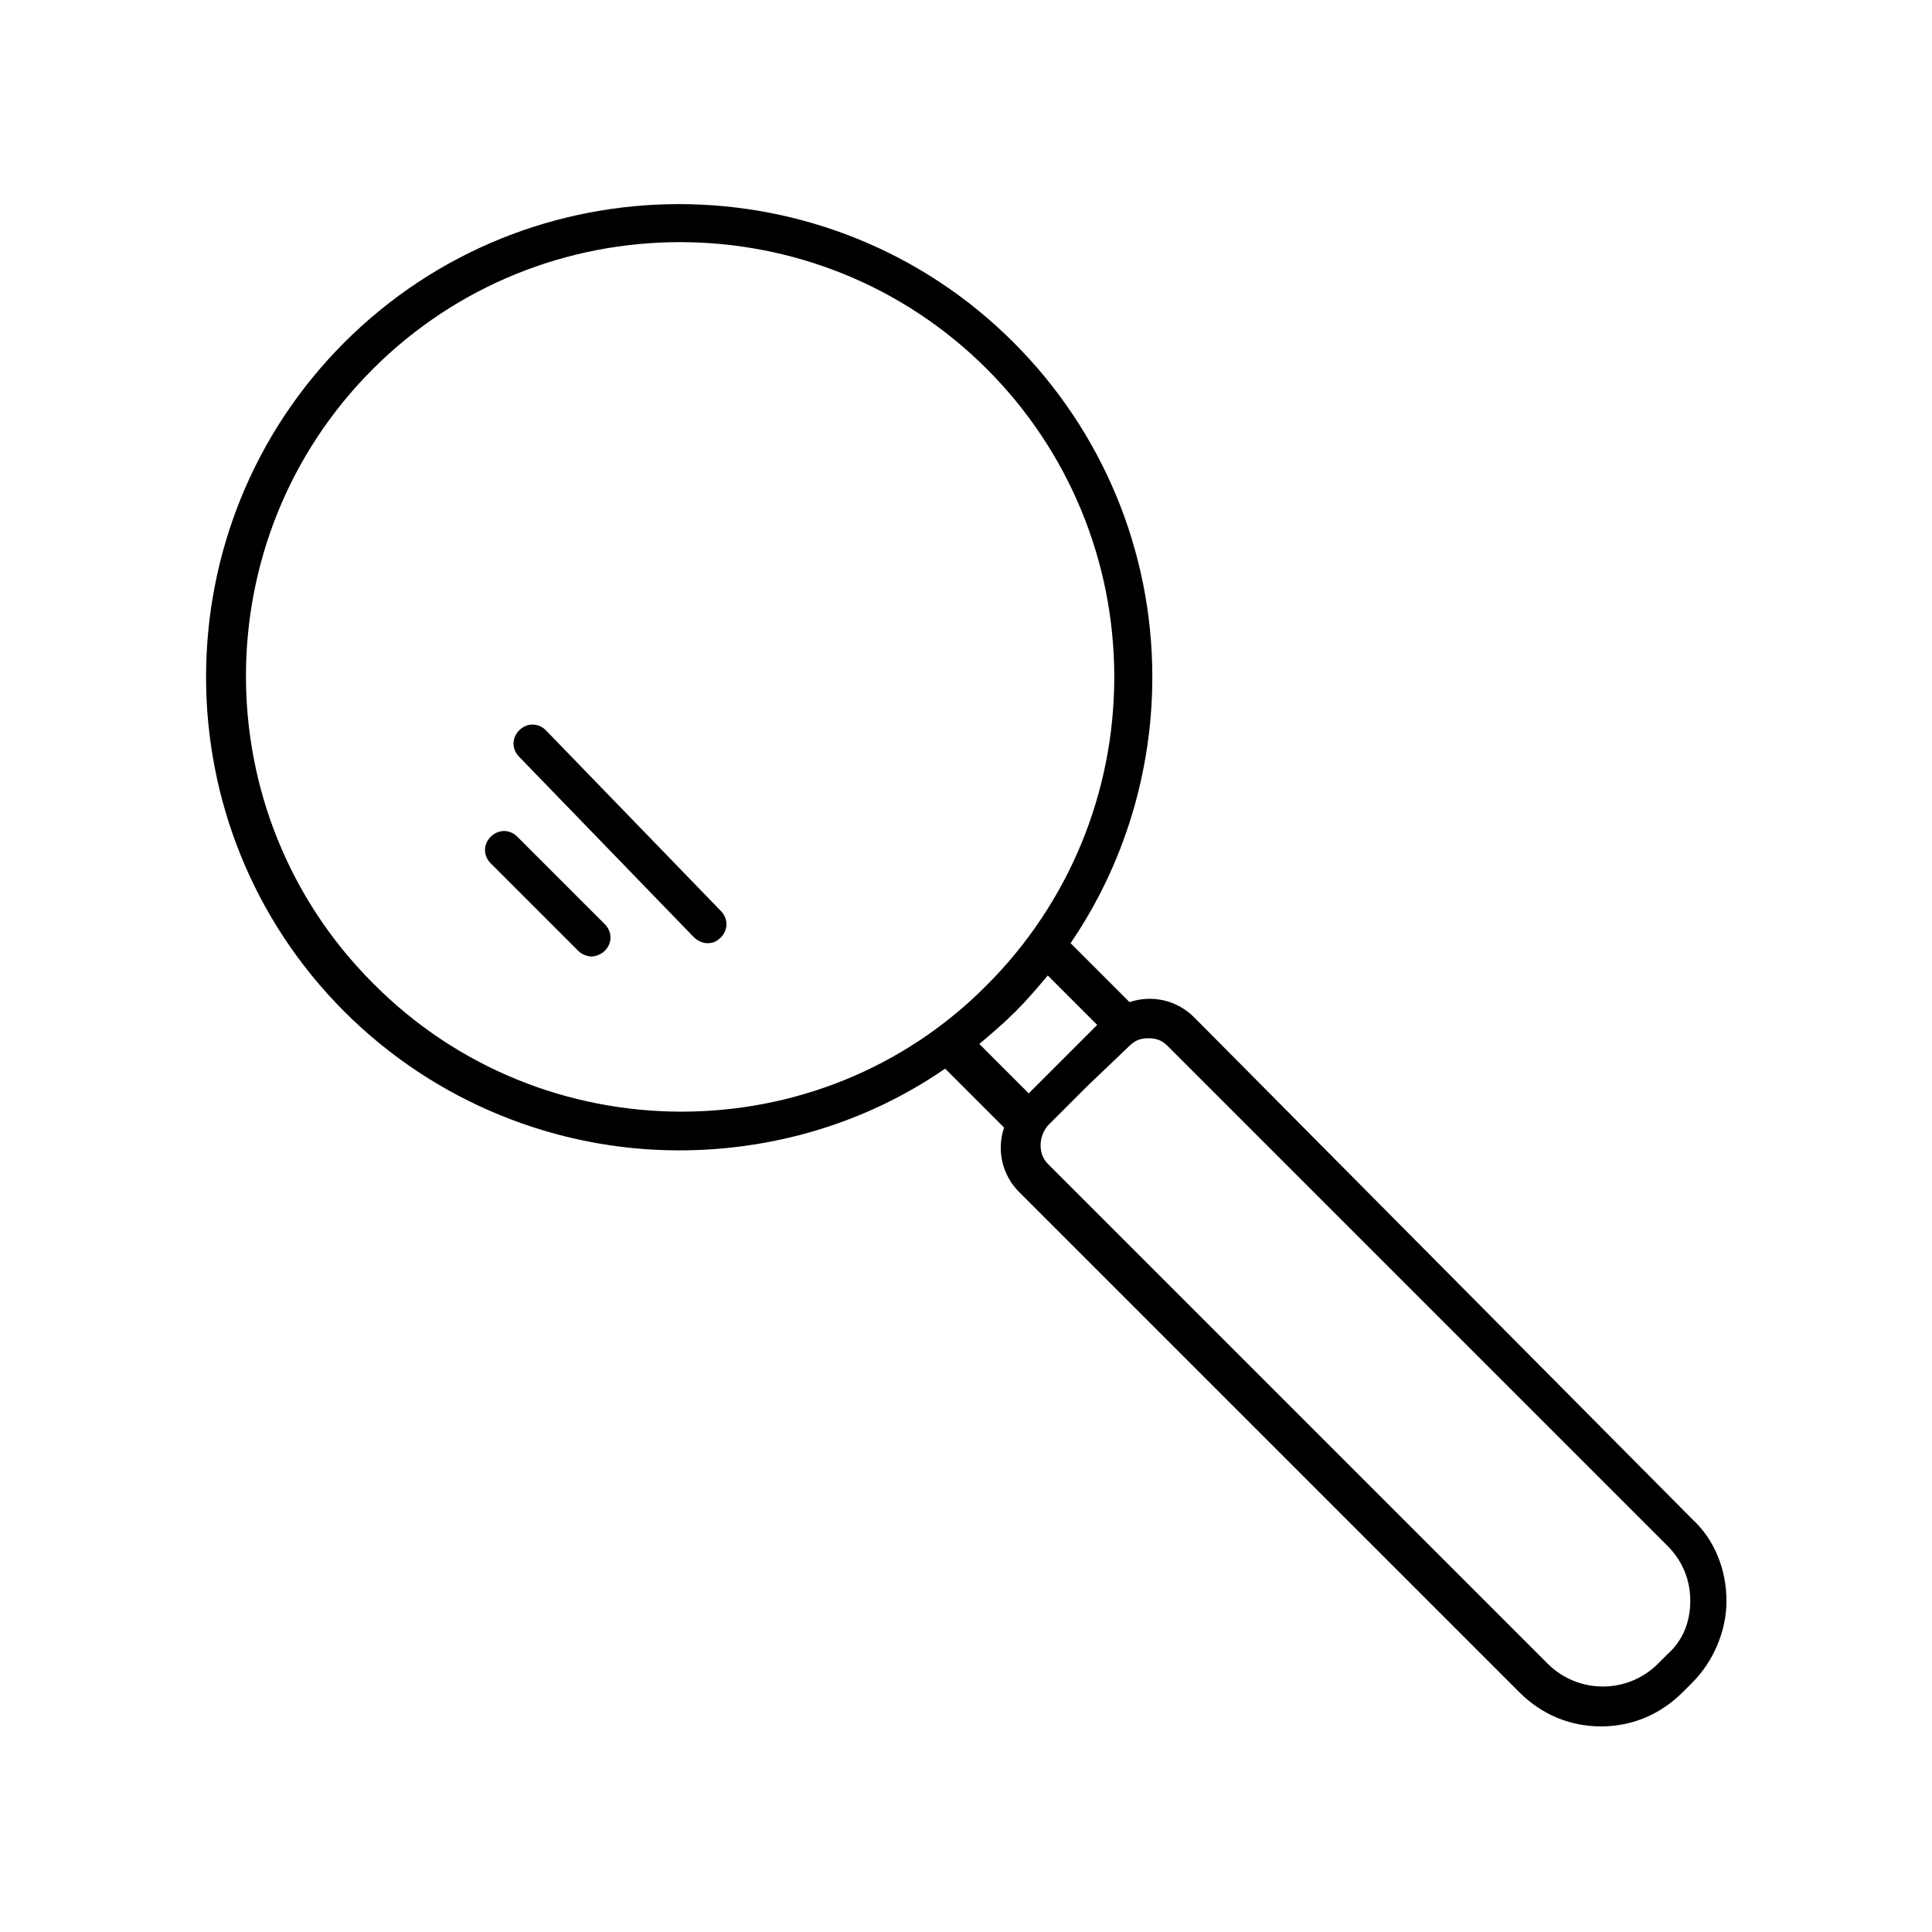 <?xml version="1.0" encoding="UTF-8"?>
<!-- Uploaded to: ICON Repo, www.iconrepo.com, Generator: ICON Repo Mixer Tools -->
<svg fill="#000000" width="800px" height="800px" version="1.1" viewBox="144 144 512 512" xmlns="http://www.w3.org/2000/svg">
 <g>
  <path d="m460.46 413.6c-4.535-4.535-11.082-6.047-17.129-4.031l-15.617-15.617c14.105-20.656 21.664-45.344 21.664-70.535 0-33.25-13.098-64.992-36.777-88.672-48.871-48.871-128.47-48.871-177.34 0-48.871 48.871-48.871 128.47 0 177.34 24.184 24.184 56.426 36.777 88.672 36.777 24.688 0 49.375-7.055 70.535-21.664l15.617 15.617c-2.016 6.047-0.504 12.594 4.031 17.129l132.5 132.5c6.047 6.047 13.602 9.07 21.664 9.07s15.617-3.023 21.664-9.07l2.519-2.519c5.543-5.543 9.07-13.602 9.07-21.664s-3.023-16.121-9.07-21.664zm-217.65-9.07c-44.84-44.84-44.84-117.89 0-162.73 44.84-44.84 117.89-44.84 162.73 0 21.664 21.664 33.754 50.883 33.754 81.617 0 30.73-12.09 59.953-33.754 81.617-44.332 44.84-117.89 44.84-162.73-0.504zm170.29 7.559c3.023-3.023 6.047-6.551 8.566-9.574l13.098 13.098-18.141 18.141-13.098-13.098c3.023-2.519 6.551-5.543 9.574-8.566zm172.8 170.29-2.519 2.519c-8.062 8.062-21.16 8.062-29.223 0l-132.5-132.5c-2.519-2.519-2.519-7.055 0-10.078l10.578-10.578 11.082-10.578c1.512-1.512 3.023-2.016 5.039-2.016s3.527 0.504 5.039 2.016l132.5 132.5c4.031 4.031 6.047 9.07 6.047 14.609 0 5.543-2.016 10.582-6.047 14.109z"/>
  <path d="m288.66 337.53c-2.016-2.016-5.039-2.016-7.055 0-2.016 2.016-2.016 5.039 0 7.055l46.352 47.863c1.008 1.008 2.519 1.512 3.527 1.512 1.512 0 2.519-0.504 3.527-1.512 2.016-2.016 2.016-5.039 0-7.055z"/>
  <path d="m281.1 365.74c-2.016-2.016-5.039-2.016-7.055 0s-2.016 5.039 0 7.055l23.176 23.176c1.008 1.008 2.519 1.512 3.527 1.512 1.008 0 2.519-0.504 3.527-1.512 2.016-2.016 2.016-5.039 0-7.055z"/>
 </g>
</svg>